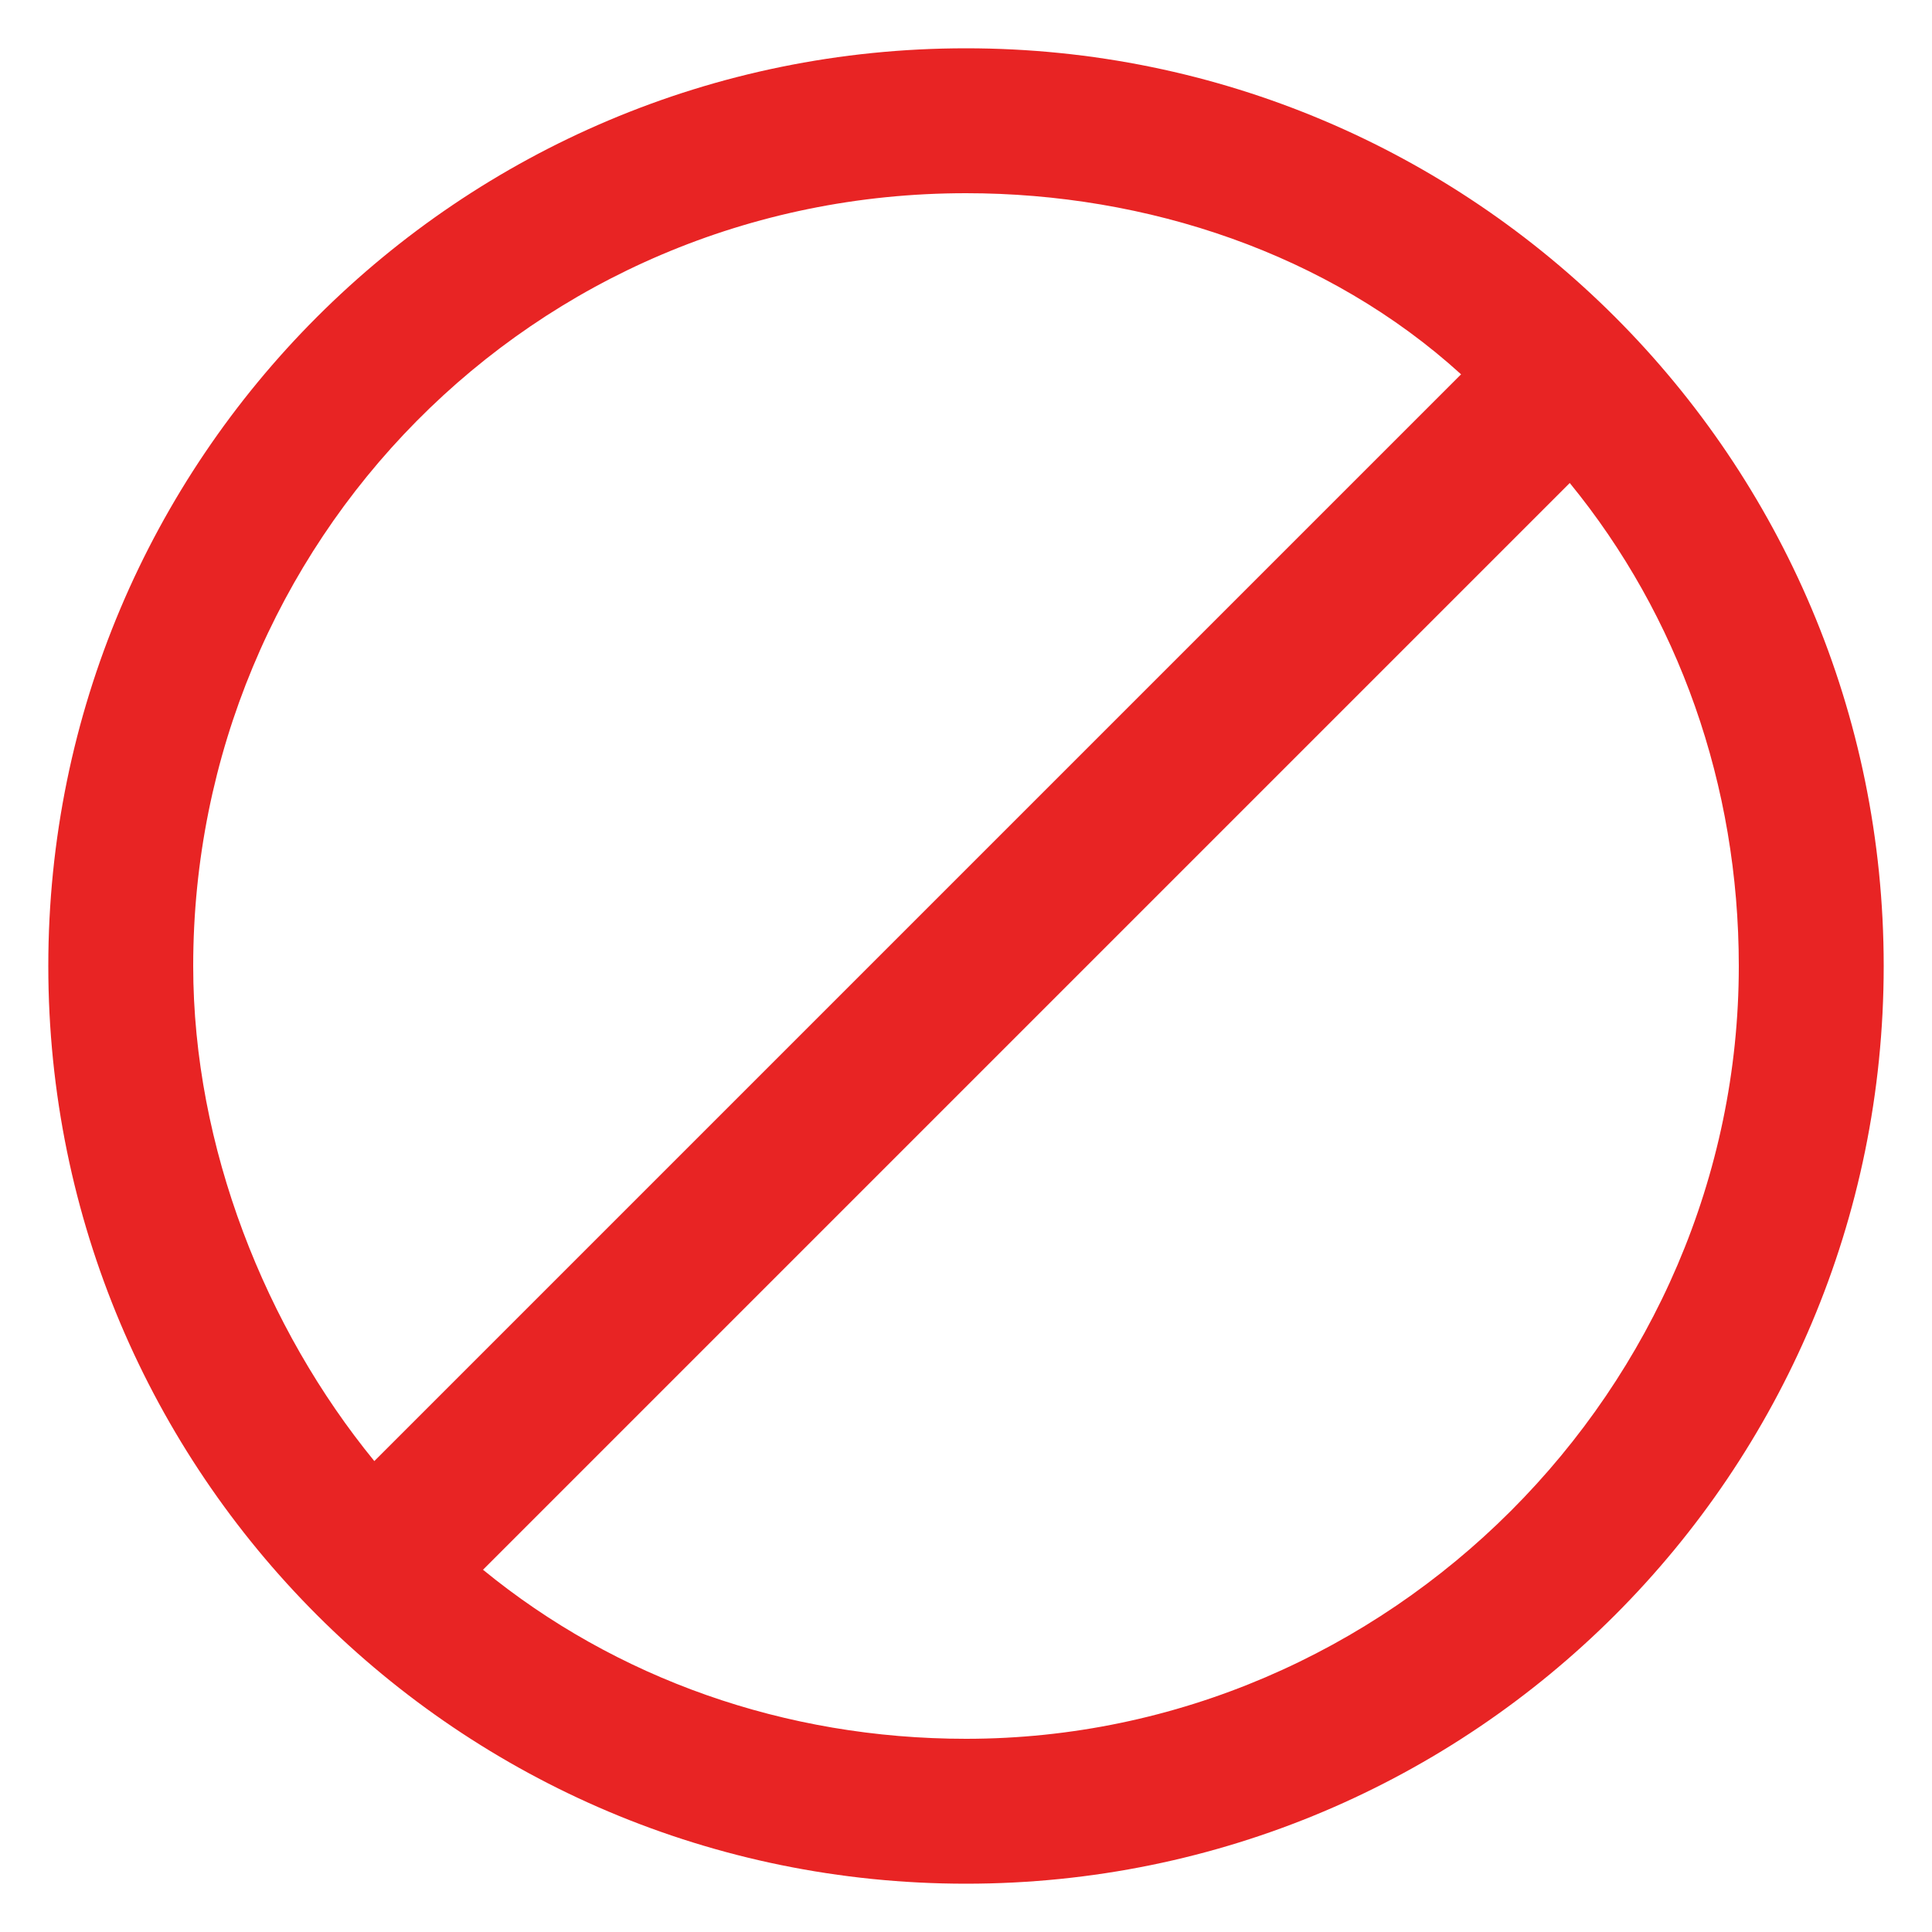 <?xml version="1.0" encoding="utf-8"?>
<!-- Generator: Adobe Illustrator 26.0.2, SVG Export Plug-In . SVG Version: 6.00 Build 0)  -->
<svg version="1.1" id="Layer_1" xmlns="http://www.w3.org/2000/svg" xmlns:xlink="http://www.w3.org/1999/xlink" x="0px" y="0px"
	 viewBox="0 0 16 16" style="enable-background:new 0 0 16 16;" xml:space="preserve">
<style type="text/css">
	.st0{fill:#E82424;}
</style>
<g id="Layer_3">
	<g>
		<path class="st0" d="M8,0.4C3.8,0.4,0.4,3.8,0.4,8s3.4,7.6,7.6,7.6s7.6-3.4,7.6-7.6S12.2,0.4,8,0.4z M1.6,8c0-3.5,2.8-6.4,6.4-6.4
			c1.5,0,3,0.5,4.1,1.5l-9,9C2.2,11,1.6,9.5,1.6,8z M8,14.4c-1.5,0-2.9-0.5-4-1.4l9-9c0.9,1.1,1.4,2.5,1.4,4
			C14.4,11.5,11.5,14.4,8,14.4z"/>
	</g>
</g>
</svg>
